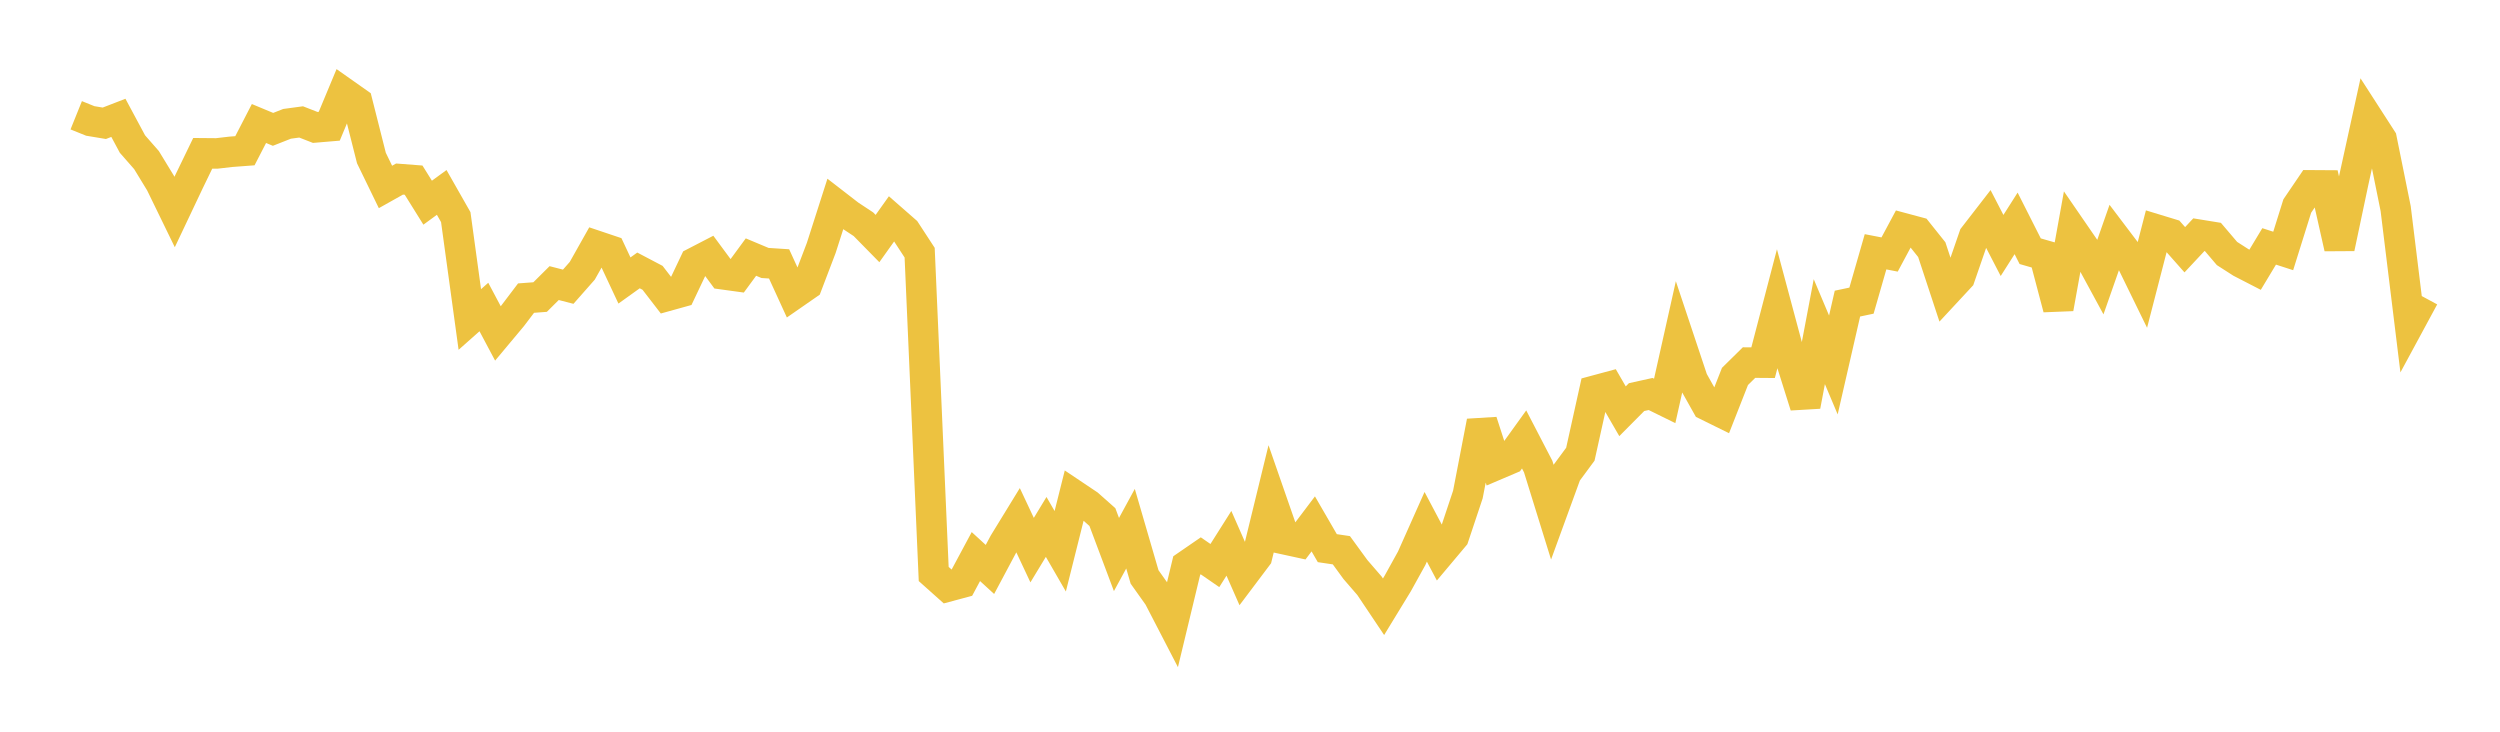 <svg width="164" height="48" xmlns="http://www.w3.org/2000/svg" xmlns:xlink="http://www.w3.org/1999/xlink"><path fill="none" stroke="rgb(237,194,64)" stroke-width="2" d="M5,7.562L5.922,7.934L6.844,8.087L7.766,7.73L8.689,9.45L9.611,10.502L10.533,12.014L11.455,13.908L12.377,11.962L13.299,10.057L14.222,10.065L15.144,9.958L16.066,9.889L16.988,8.102L17.91,8.486L18.832,8.123L19.754,7.998L20.677,8.359L21.599,8.281L22.521,6.069L23.443,6.719L24.365,10.367L25.287,12.264L26.21,11.746L27.132,11.817L28.054,13.296L28.976,12.623L29.898,14.244L30.82,20.958L31.743,20.14L32.665,21.875L33.587,20.772L34.509,19.556L35.431,19.487L36.353,18.571L37.275,18.809L38.198,17.762L39.12,16.124L40.042,16.434L40.964,18.401L41.886,17.74L42.808,18.225L43.731,19.422L44.653,19.166L45.575,17.222L46.497,16.745L47.419,17.993L48.341,18.12L49.263,16.864L50.186,17.251L51.108,17.311L52.03,19.324L52.952,18.684L53.874,16.264L54.796,13.387L55.719,14.101L56.641,14.71L57.563,15.649L58.485,14.355L59.407,15.162L60.329,16.575L61.251,37.654L62.174,38.478L63.096,38.231L64.018,36.511L64.94,37.356L65.862,35.626L66.784,34.122L67.707,36.088L68.629,34.566L69.551,36.163L70.473,32.484L71.395,33.102L72.317,33.92L73.24,36.377L74.162,34.682L75.084,37.848L76.006,39.145L76.928,40.926L77.85,37.097L78.772,36.463L79.695,37.1L80.617,35.641L81.539,37.737L82.461,36.512L83.383,32.734L84.305,35.386L85.228,35.587L86.15,34.367L87.072,35.959L87.994,36.096L88.916,37.361L89.838,38.427L90.76,39.803L91.683,38.291L92.605,36.625L93.527,34.557L94.449,36.301L95.371,35.203L96.293,32.439L97.216,27.655L98.138,30.501L99.06,30.108L99.982,28.827L100.904,30.604L101.826,33.577L102.749,31.045L103.671,29.796L104.593,25.633L105.515,25.384L106.437,26.978L107.359,26.05L108.281,25.846L109.204,26.3L110.126,22.178L111.048,24.942L111.97,26.586L112.892,27.041L113.814,24.694L114.737,23.785L115.659,23.792L116.581,20.261L117.503,23.7L118.425,26.629L119.347,21.756L120.269,23.942L121.192,19.916L122.114,19.722L123.036,16.517L123.958,16.696L124.88,14.976L125.802,15.223L126.725,16.378L127.647,19.176L128.569,18.183L129.491,15.512L130.413,14.321L131.335,16.103L132.257,14.654L133.18,16.479L134.102,16.744L135.024,20.233L135.946,15.122L136.868,16.462L137.79,18.161L138.713,15.525L139.635,16.743L140.557,18.63L141.479,15.061L142.401,15.342L143.323,16.383L144.246,15.396L145.168,15.546L146.09,16.629L147.012,17.221L147.934,17.696L148.856,16.164L149.778,16.462L150.701,13.515L151.623,12.157L152.545,12.163L153.467,16.266L154.389,11.902L155.311,7.699L156.234,9.131L157.156,13.687L158.078,21.198L159,19.493"></path></svg>